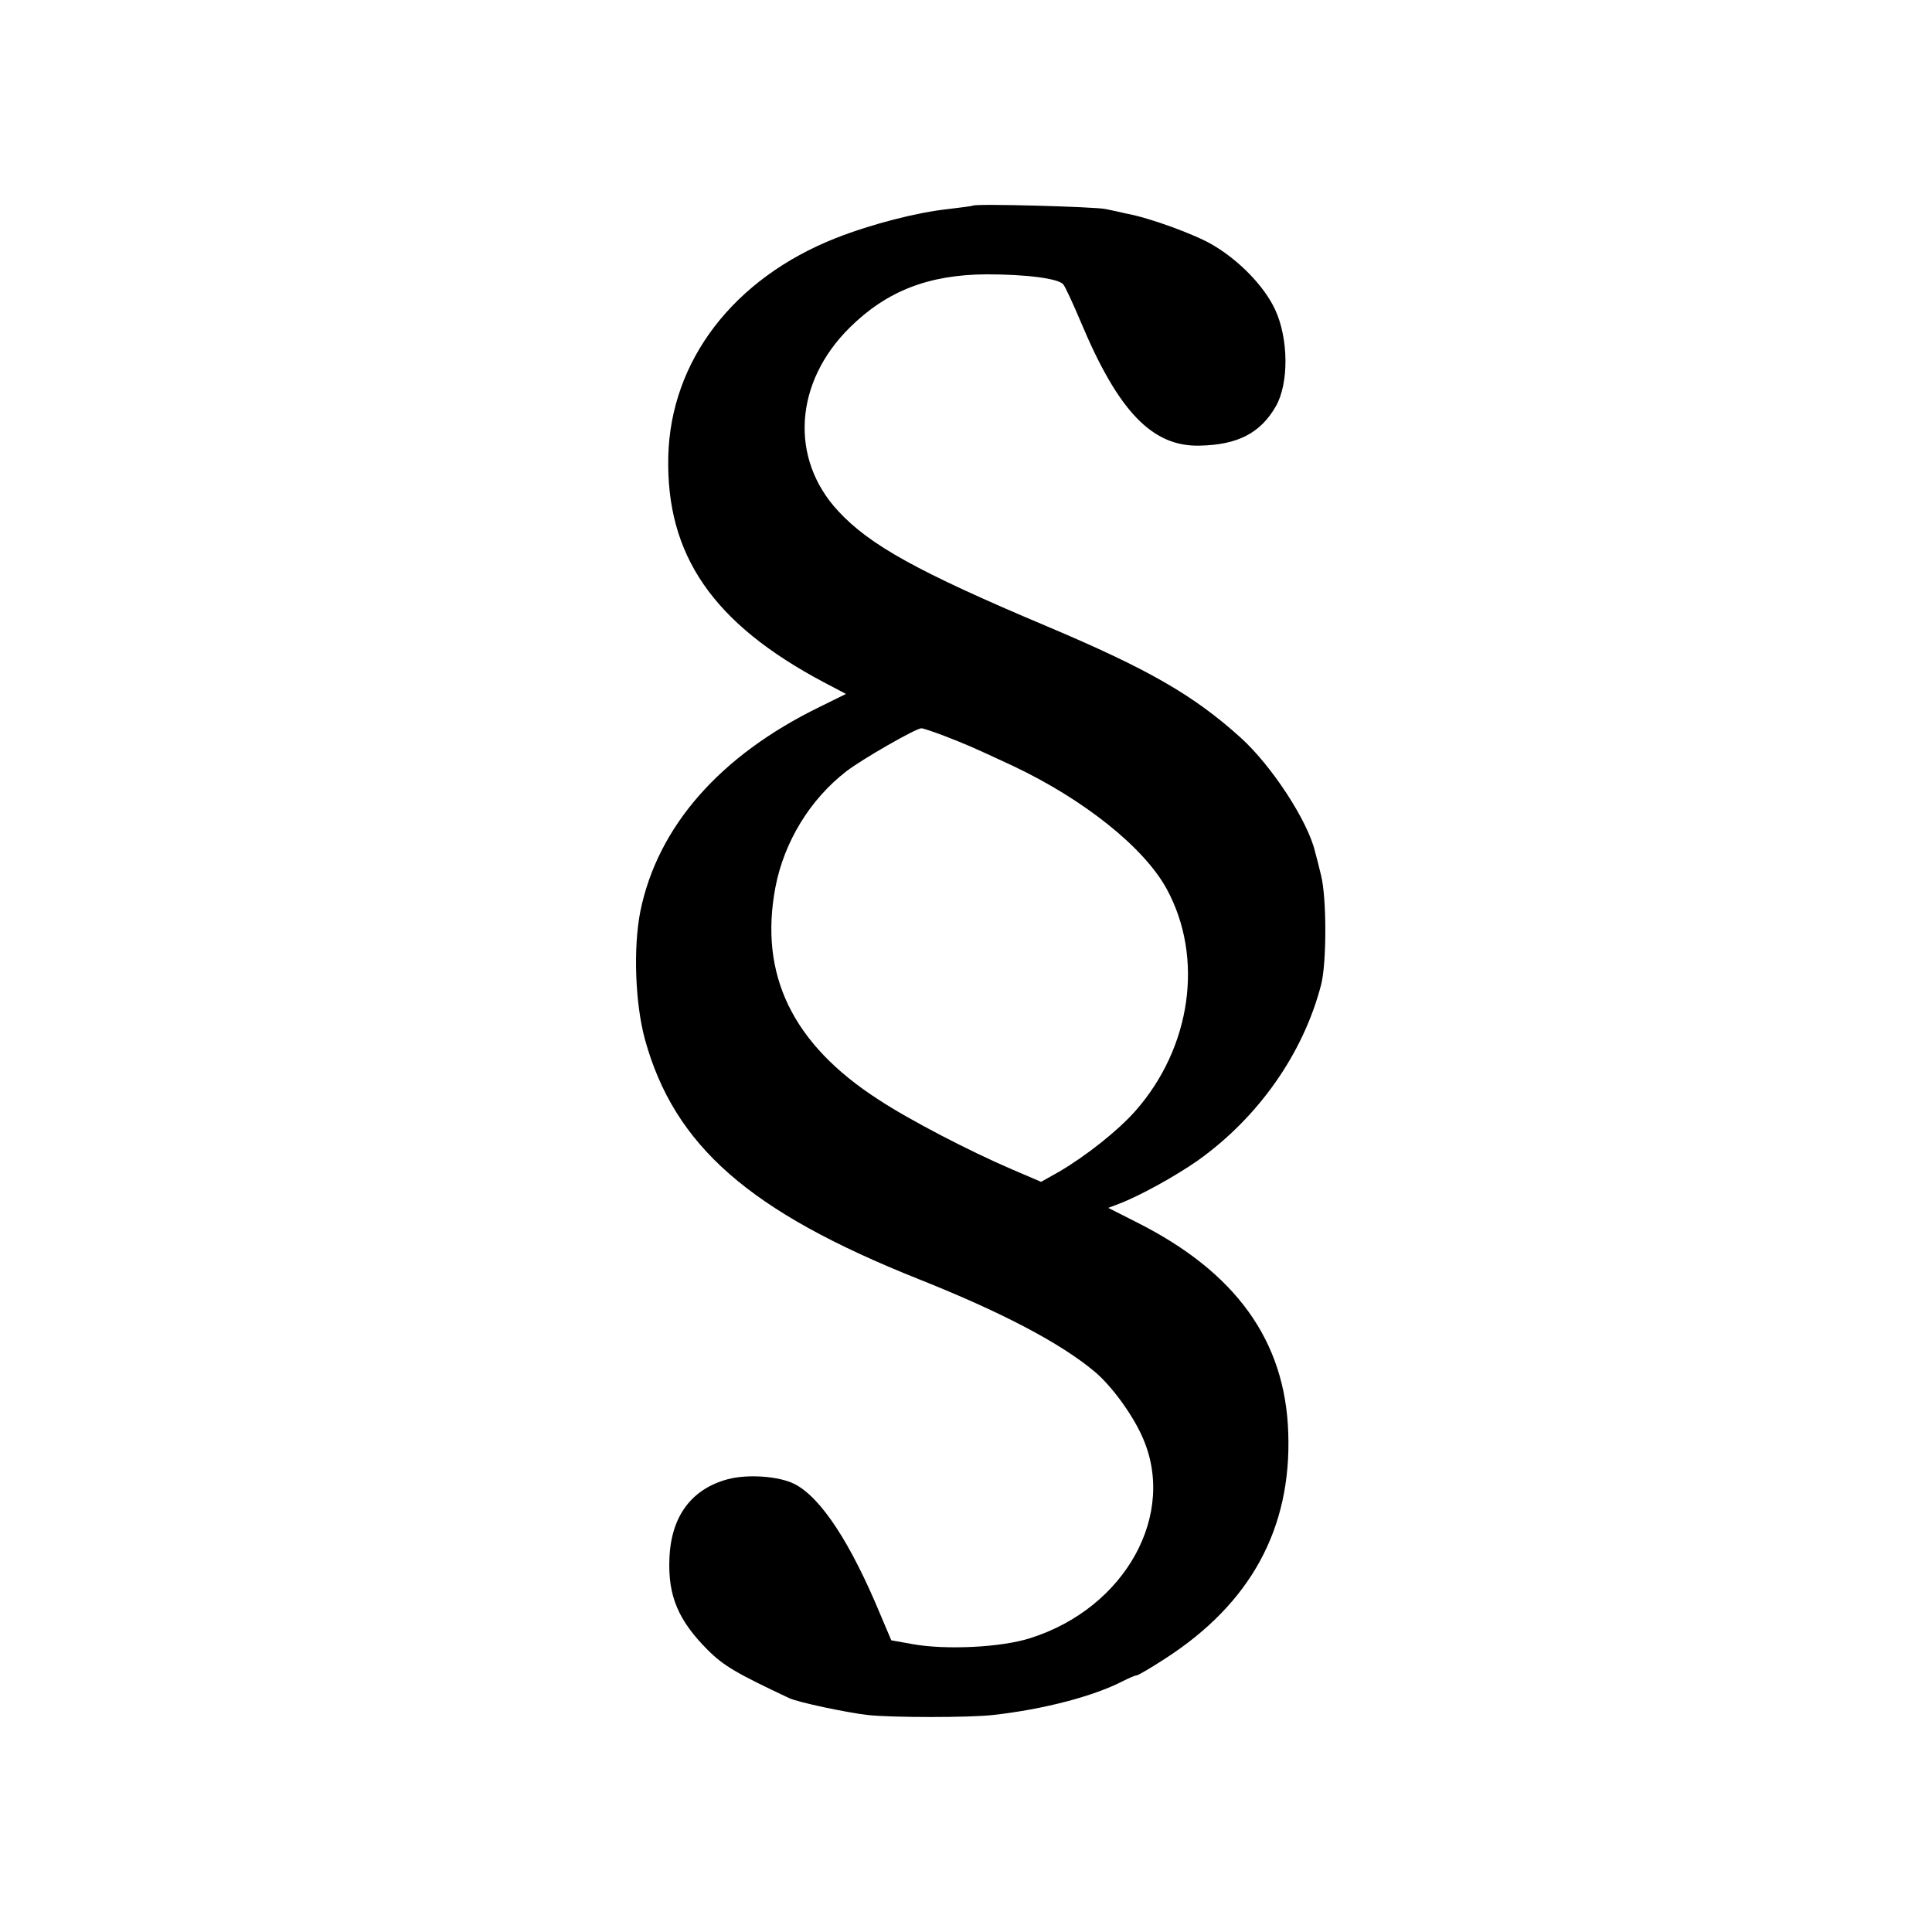<?xml version="1.0" standalone="no"?>
<!DOCTYPE svg PUBLIC "-//W3C//DTD SVG 20010904//EN"
 "http://www.w3.org/TR/2001/REC-SVG-20010904/DTD/svg10.dtd">
<svg version="1.0" xmlns="http://www.w3.org/2000/svg"
 width="512pt" height="512pt" viewBox="0 0 512 512"
 preserveAspectRatio="xMidYMid meet">
<g transform="translate(0,512) scale(0.1,-0.1)"
fill="#000000" stroke="none">
<path d="M2578 4575 c-1 -1 -31 -5 -65 -9 -83 -9 -201 -39 -298 -77 -271 -107
-438 -325 -444 -579 -6 -261 118 -442 412 -598 l59 -31 -69 -34 c-265 -129
-430 -317 -476 -542 -19 -96 -14 -243 12 -339 78 -283 277 -457 726 -636 221
-88 375 -169 466 -245 43 -36 98 -110 125 -170 95 -206 -43 -456 -295 -536
-77 -25 -225 -32 -313 -16 l-56 10 -28 66 c-79 191 -158 312 -228 348 -41 21
-124 27 -177 13 -97 -26 -151 -99 -155 -211 -4 -99 24 -164 102 -242 42 -42
77 -62 215 -127 22 -11 155 -39 209 -45 65 -7 268 -7 331 0 135 15 268 50 345
90 16 8 32 15 36 15 4 0 38 20 75 44 227 146 336 345 327 599 -8 244 -139 426
-402 558 l-75 38 29 11 c55 21 149 73 209 115 161 115 279 284 326 465 15 57
15 231 0 290 -6 25 -13 53 -16 63 -19 81 -115 228 -197 302 -126 114 -248 183
-513 295 -344 145 -471 216 -554 306 -129 139 -116 341 31 486 98 97 209 140
362 141 106 0 192 -11 204 -27 5 -6 26 -51 47 -101 99 -236 189 -329 314 -326
101 2 161 33 202 104 35 61 34 180 -2 257 -29 62 -96 131 -167 172 -46 27
-166 71 -227 82 -16 4 -41 9 -55 12 -26 6 -346 15 -352 9z m-76 -1405 c64 -25
69 -27 183 -80 188 -89 347 -216 407 -326 99 -182 65 -420 -83 -588 -46 -52
-129 -118 -202 -161 l-48 -27 -77 33 c-112 48 -272 131 -354 185 -228 147
-317 331 -273 563 23 120 92 233 188 307 40 31 184 114 199 114 4 0 31 -9 60
-20z"/>
</g>
</svg>
